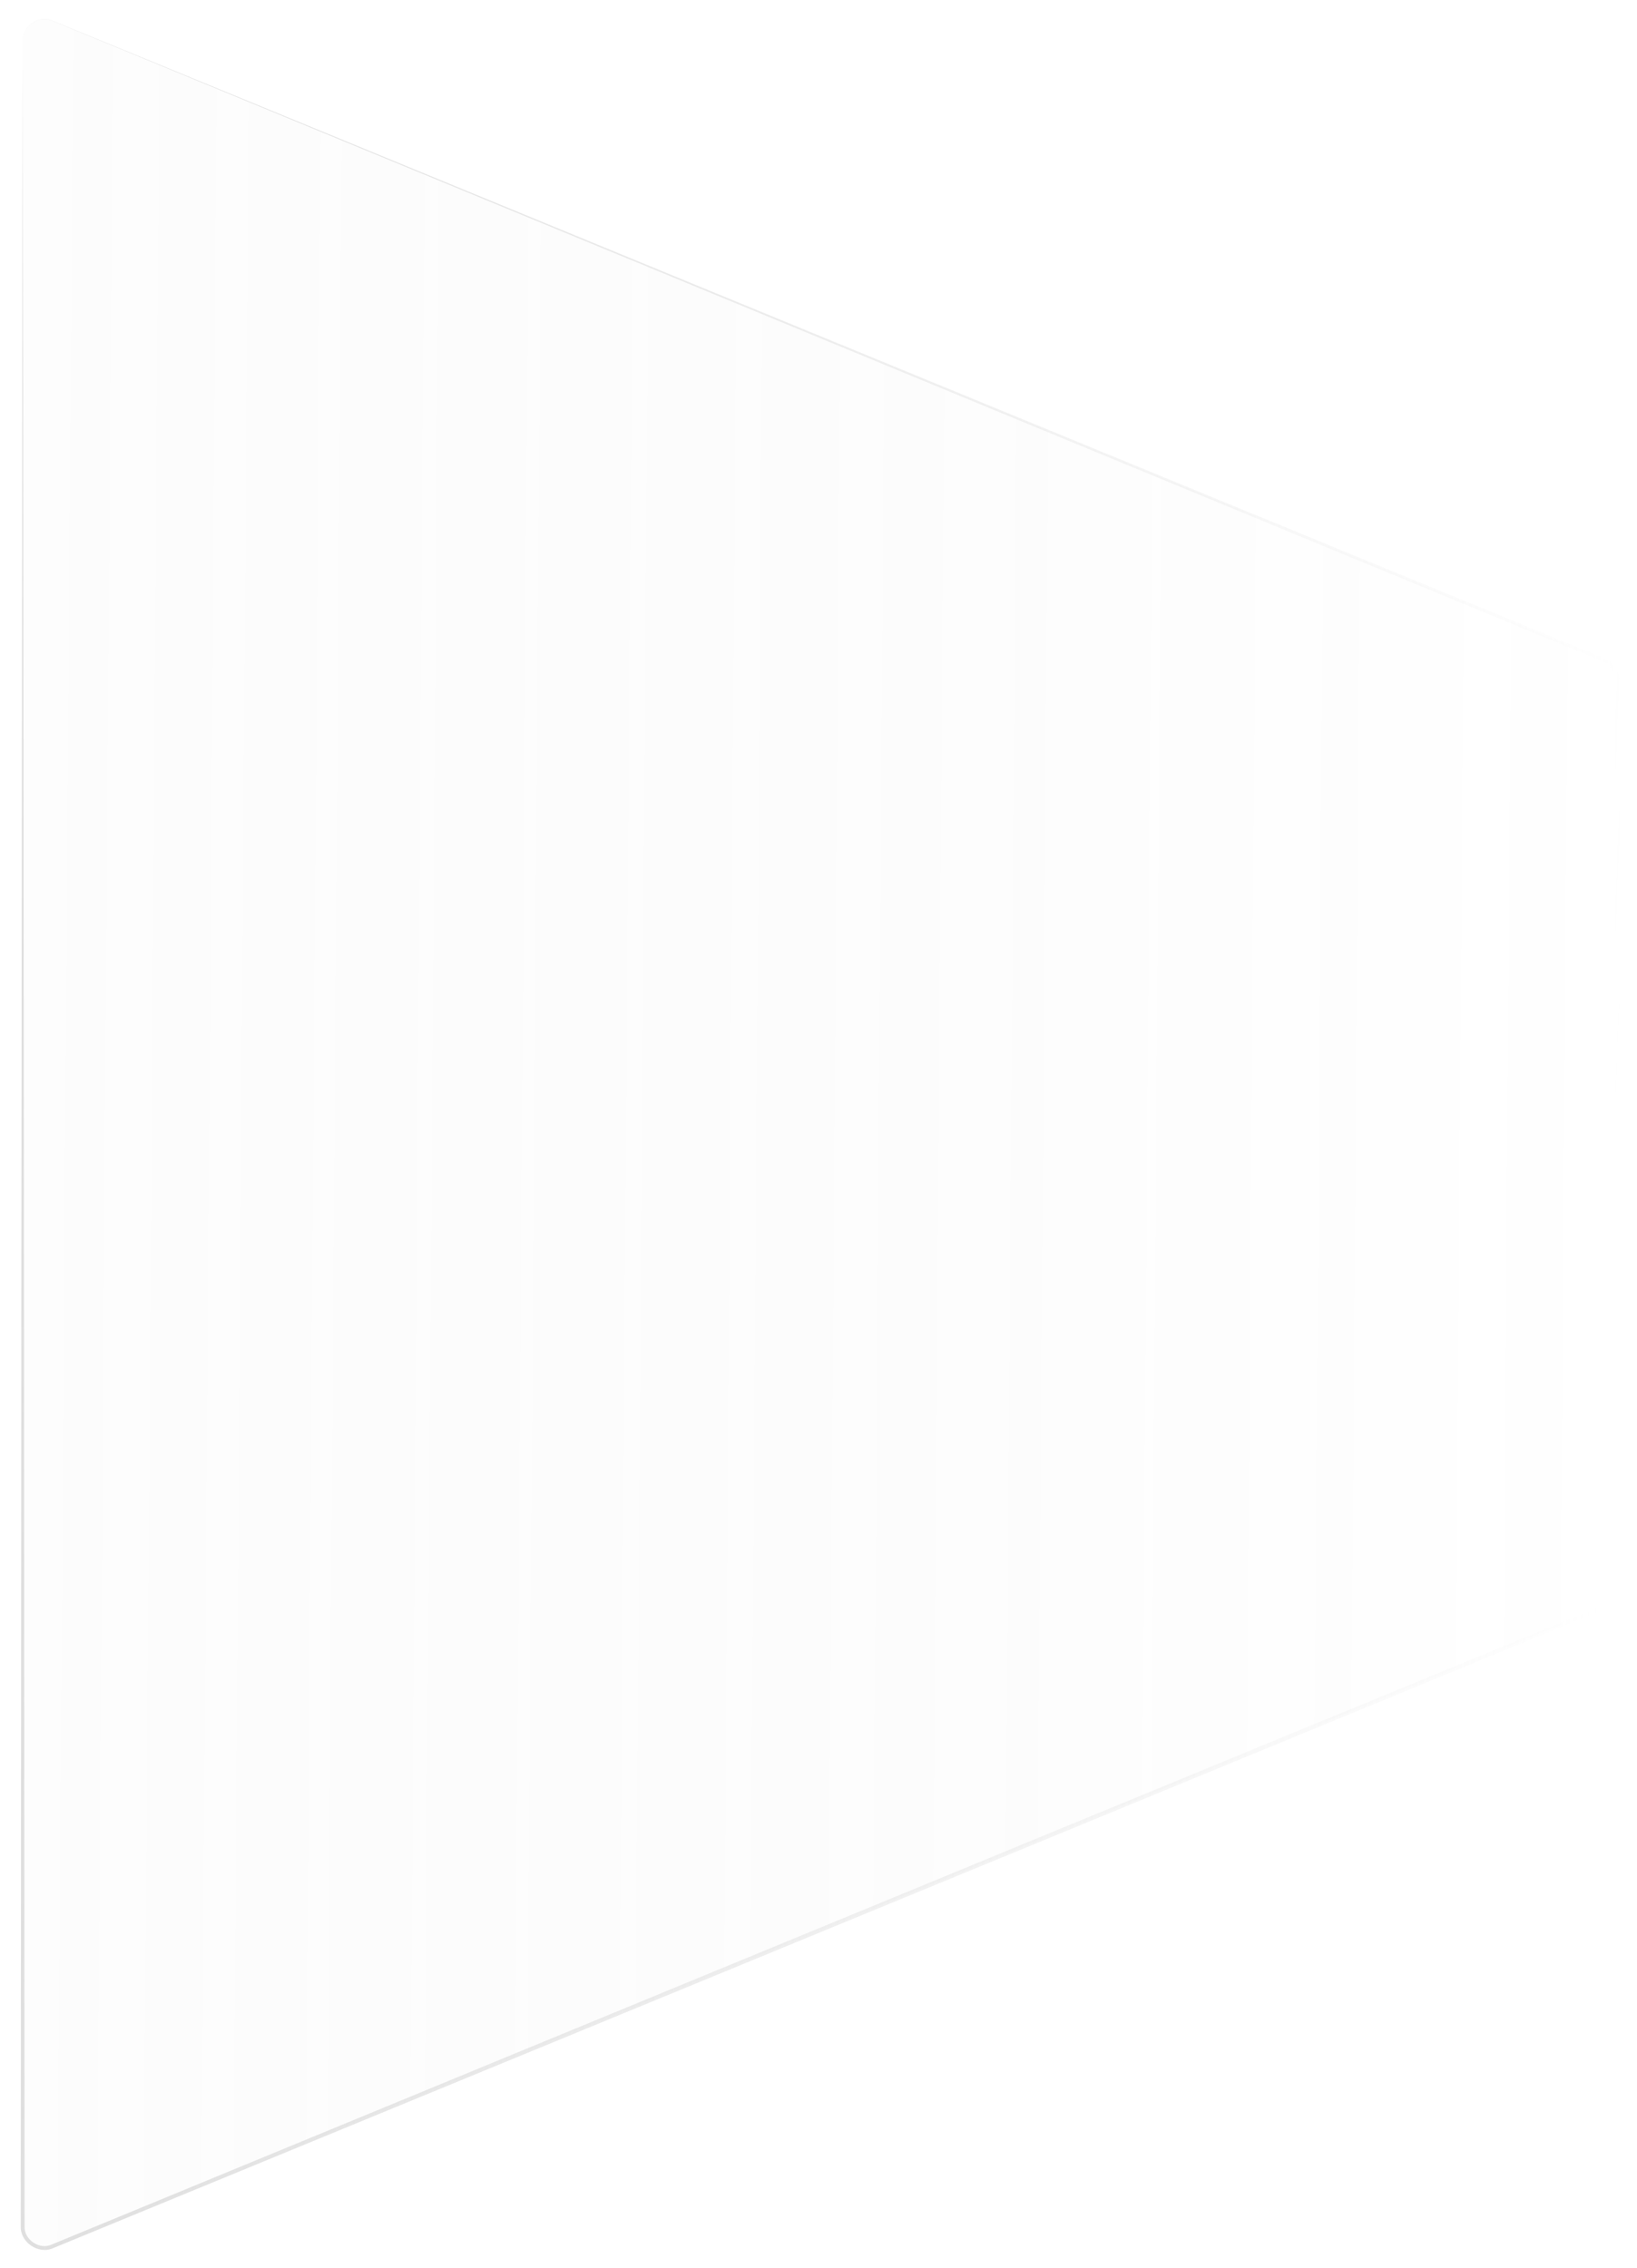 <svg width="361" height="500" viewBox="0 0 361 500" fill="none" xmlns="http://www.w3.org/2000/svg">
<g filter="url(#filter0_d_219_14)">
<path d="M5 487.088V5.17C5 1.788 8.433 -0.51 11.559 0.778L353.687 141.713C355.467 142.446 356.628 144.18 356.628 146.105V346.153C356.628 348.077 355.467 349.812 353.687 350.545L11.559 491.48C8.433 492.768 5 490.469 5 487.088Z" fill="url(#paint0_linear_219_14)" fill-opacity="0.06" shape-rendering="crispEdges"/>
<path d="M5 5.17C5 5.17 5 5.17 5 5.17C4.968 29.367 4.938 53.565 4.91 77.763C4.749 214.204 4.639 350.646 4.579 487.088C4.433 490.605 8.52 493.346 11.721 491.873C84.067 462.107 156.406 432.326 228.739 402.529C270.449 385.348 312.156 368.161 353.862 350.969C355.776 350.205 357.109 348.213 357.085 346.153C357.068 279.47 357.039 212.787 356.998 146.105C357.02 144.079 355.708 142.122 353.827 141.374C259.261 102.488 164.684 63.627 70.096 24.794C50.586 16.784 31.075 8.774 11.564 0.766C8.619 -0.587 4.861 1.94 5 5.17C5 5.17 5 5.17 5 5.17C4.871 1.939 8.629 -0.566 11.555 0.789C31.045 8.847 50.536 16.904 70.028 24.96C164.523 64.017 259.03 103.048 353.548 142.052C355.158 142.695 356.279 144.372 356.258 146.105C356.217 212.787 356.188 279.47 356.171 346.153C356.19 347.851 355.09 349.493 353.513 350.121C311.799 367.293 270.087 384.469 228.377 401.651C156.044 431.448 83.718 461.259 11.397 491.087C8.727 492.322 5.299 490.031 5.421 487.088C5.361 350.646 5.251 214.204 5.09 77.763C5.062 53.565 5.032 29.367 5 5.17Z" fill="url(#paint1_linear_219_14)"/>
</g>
<defs>
<filter id="filter0_d_219_14" x="0.775" y="0.394" width="360.111" height="499.486" filterUnits="userSpaceOnUse" color-interpolation-filters="sRGB">
<feFlood flood-opacity="0" result="BackgroundImageFix"/>
<feColorMatrix in="SourceAlpha" type="matrix" values="0 0 0 0 0 0 0 0 0 0 0 0 0 0 0 0 0 0 127 0" result="hardAlpha"/>
<feOffset dy="3.8"/>
<feGaussianBlur stdDeviation="1.9"/>
<feComposite in2="hardAlpha" operator="out"/>
<feColorMatrix type="matrix" values="0 0 0 0 0 0 0 0 0 0 0 0 0 0 0 0 0 0 0.25 0"/>
<feBlend mode="normal" in2="BackgroundImageFix" result="effect1_dropShadow_219_14"/>
<feBlend mode="normal" in="SourceGraphic" in2="effect1_dropShadow_219_14" result="shape"/>
</filter>
<linearGradient id="paint0_linear_219_14" x1="5" y1="212.814" x2="356.625" y2="215.365" gradientUnits="userSpaceOnUse">
<stop stop-color="#D9D9D9"/>
<stop offset="1" stop-color="#737373" stop-opacity="0"/>
</linearGradient>
<linearGradient id="paint1_linear_219_14" x1="5" y1="234.903" x2="356.55" y2="248.51" gradientUnits="userSpaceOnUse">
<stop stop-color="#DEDEDE"/>
<stop offset="1" stop-color="#DEDEDE" stop-opacity="0"/>
</linearGradient>
</defs>
</svg>
